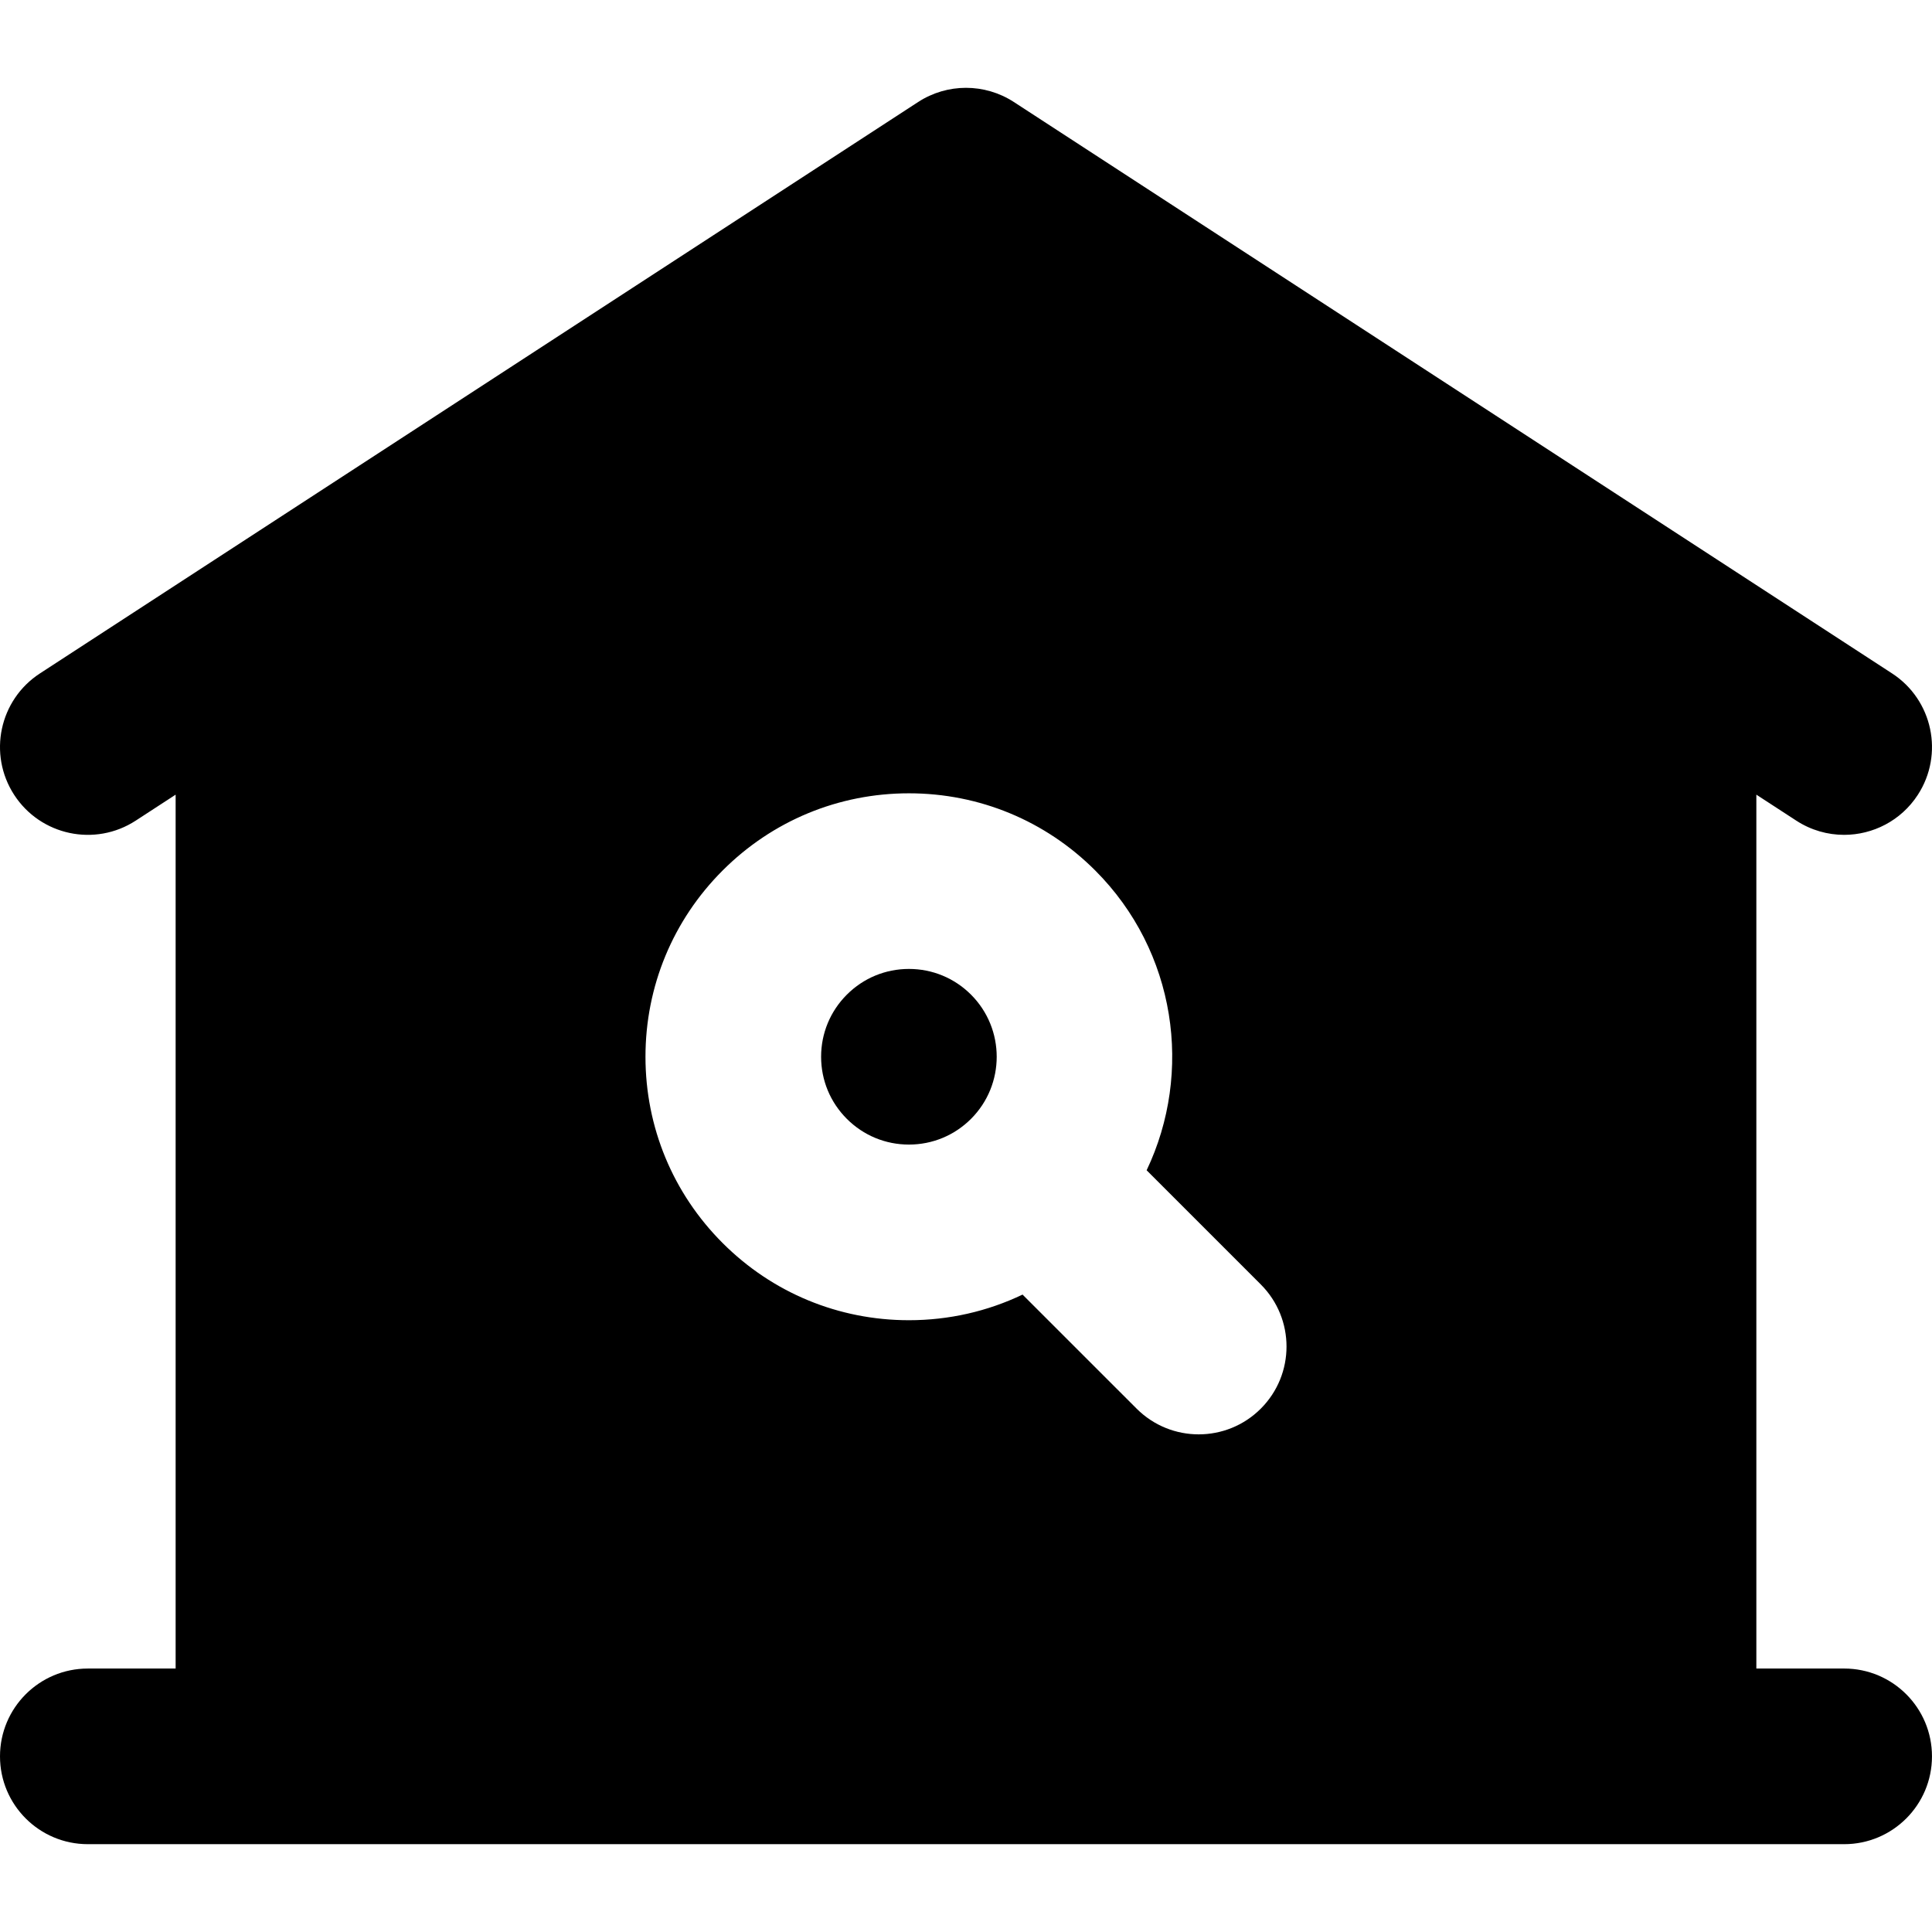 <?xml version="1.0" encoding="iso-8859-1"?>
<!-- Uploaded to: SVG Repo, www.svgrepo.com, Generator: SVG Repo Mixer Tools -->
<svg fill="#000000" height="800px" width="800px" version="1.1" id="Layer_1" xmlns="http://www.w3.org/2000/svg" xmlns:xlink="http://www.w3.org/1999/xlink" 
	 viewBox="0 0 512 512" xml:space="preserve">
<g>
	<g>
		<path d="M257.332,263.594c-4.397-4.395-10.24-6.816-16.457-6.816c-6.215,0-12.058,2.42-16.454,6.816
			c-4.397,4.398-6.819,10.243-6.819,16.457c0,6.217,2.422,12.06,6.817,16.454c4.395,4.397,10.241,6.819,16.457,6.819
			c6.217,0,12.061-2.422,16.457-6.816C266.406,287.435,266.406,272.669,257.332,263.594z"/>
	</g>
</g>
<g>
	<g>
		<path d="M488.723,442.18h-23.272V210.591l10.581,6.884c3.918,2.551,8.318,3.769,12.669,3.769c7.61,0,15.07-3.728,19.53-10.583
			c7.01-10.774,3.958-25.19-6.816-32.2L268.692,27.039c-7.719-5.021-17.67-5.021-25.386,0L56.813,148.382l-0.008,0.005
			l-46.222,30.076c-10.774,7.01-13.824,21.426-6.816,32.2c7.01,10.774,21.425,13.825,32.2,6.814l10.578-6.884v231.589H23.273
			C10.422,442.181,0,452.601,0,465.453s10.421,23.272,23.272,23.272h46.545h372.361h46.545c12.854,0,23.272-10.42,23.272-23.272
			C511.996,452.599,501.579,442.18,488.723,442.18z M334.126,373.304c-4.546,4.544-10.502,6.817-16.457,6.817
			c-5.956,0-11.911-2.273-16.454-6.817l-30.228-30.226c-9.281,4.442-19.515,6.792-30.11,6.792c-18.649,0-36.182-7.263-49.369-20.449
			s-20.45-30.72-20.45-49.369s7.264-36.181,20.452-49.369c13.185-13.186,30.718-20.449,49.366-20.449
			c18.652,0,36.186,7.263,49.37,20.452c21.451,21.451,25.983,53.502,13.624,79.449l30.257,30.257
			C343.213,349.481,343.213,364.215,334.126,373.304z"/>
	</g>
</g>
</svg>